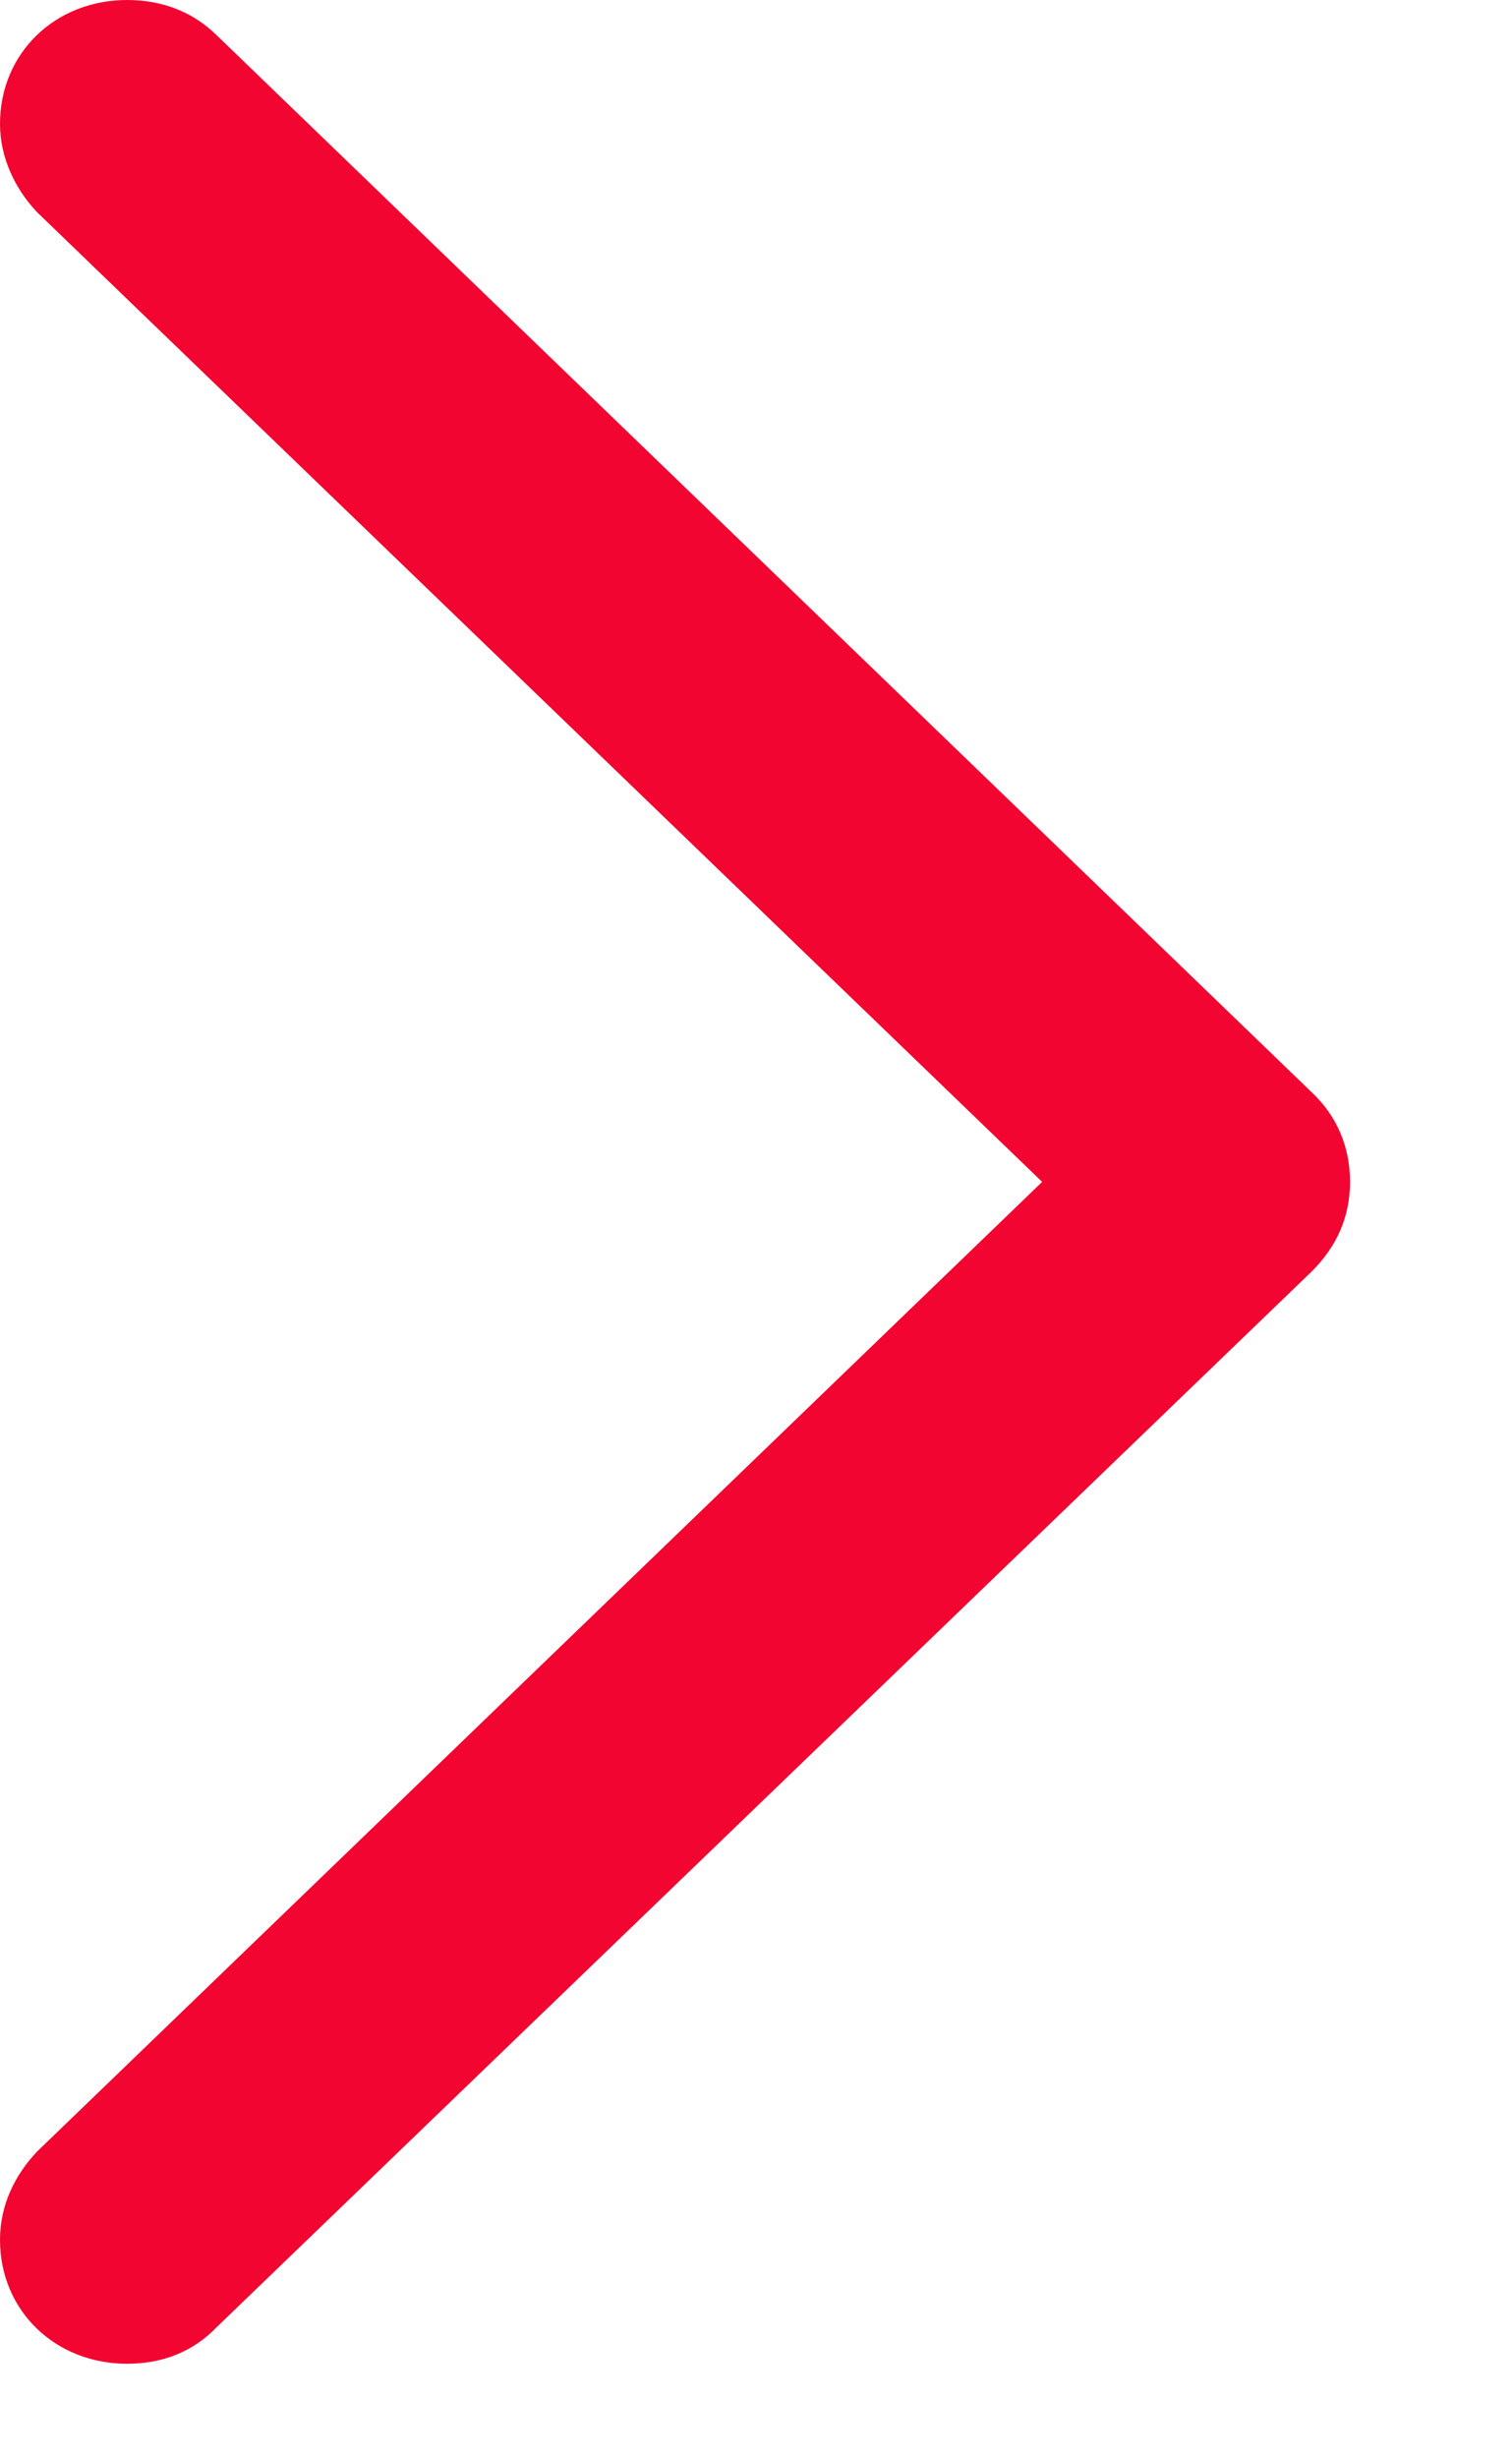 <svg width="8" height="13" viewBox="0 0 8 13" fill="none" xmlns="http://www.w3.org/2000/svg">
<path d="M7.143 6.25C7.143 6.43 7.077 6.588 6.939 6.725L1.147 12.306C1.023 12.435 0.862 12.5 0.672 12.5C0.292 12.5 0 12.219 0 11.845C0 11.658 0.081 11.499 0.197 11.377L5.514 6.25L0.197 1.123C0.081 1.001 0 0.835 0 0.655C0 0.281 0.292 0 0.672 0C0.862 0 1.023 0.065 1.147 0.187L6.939 5.775C7.077 5.904 7.143 6.07 7.143 6.25Z" fill="#F20530"/>
</svg>
